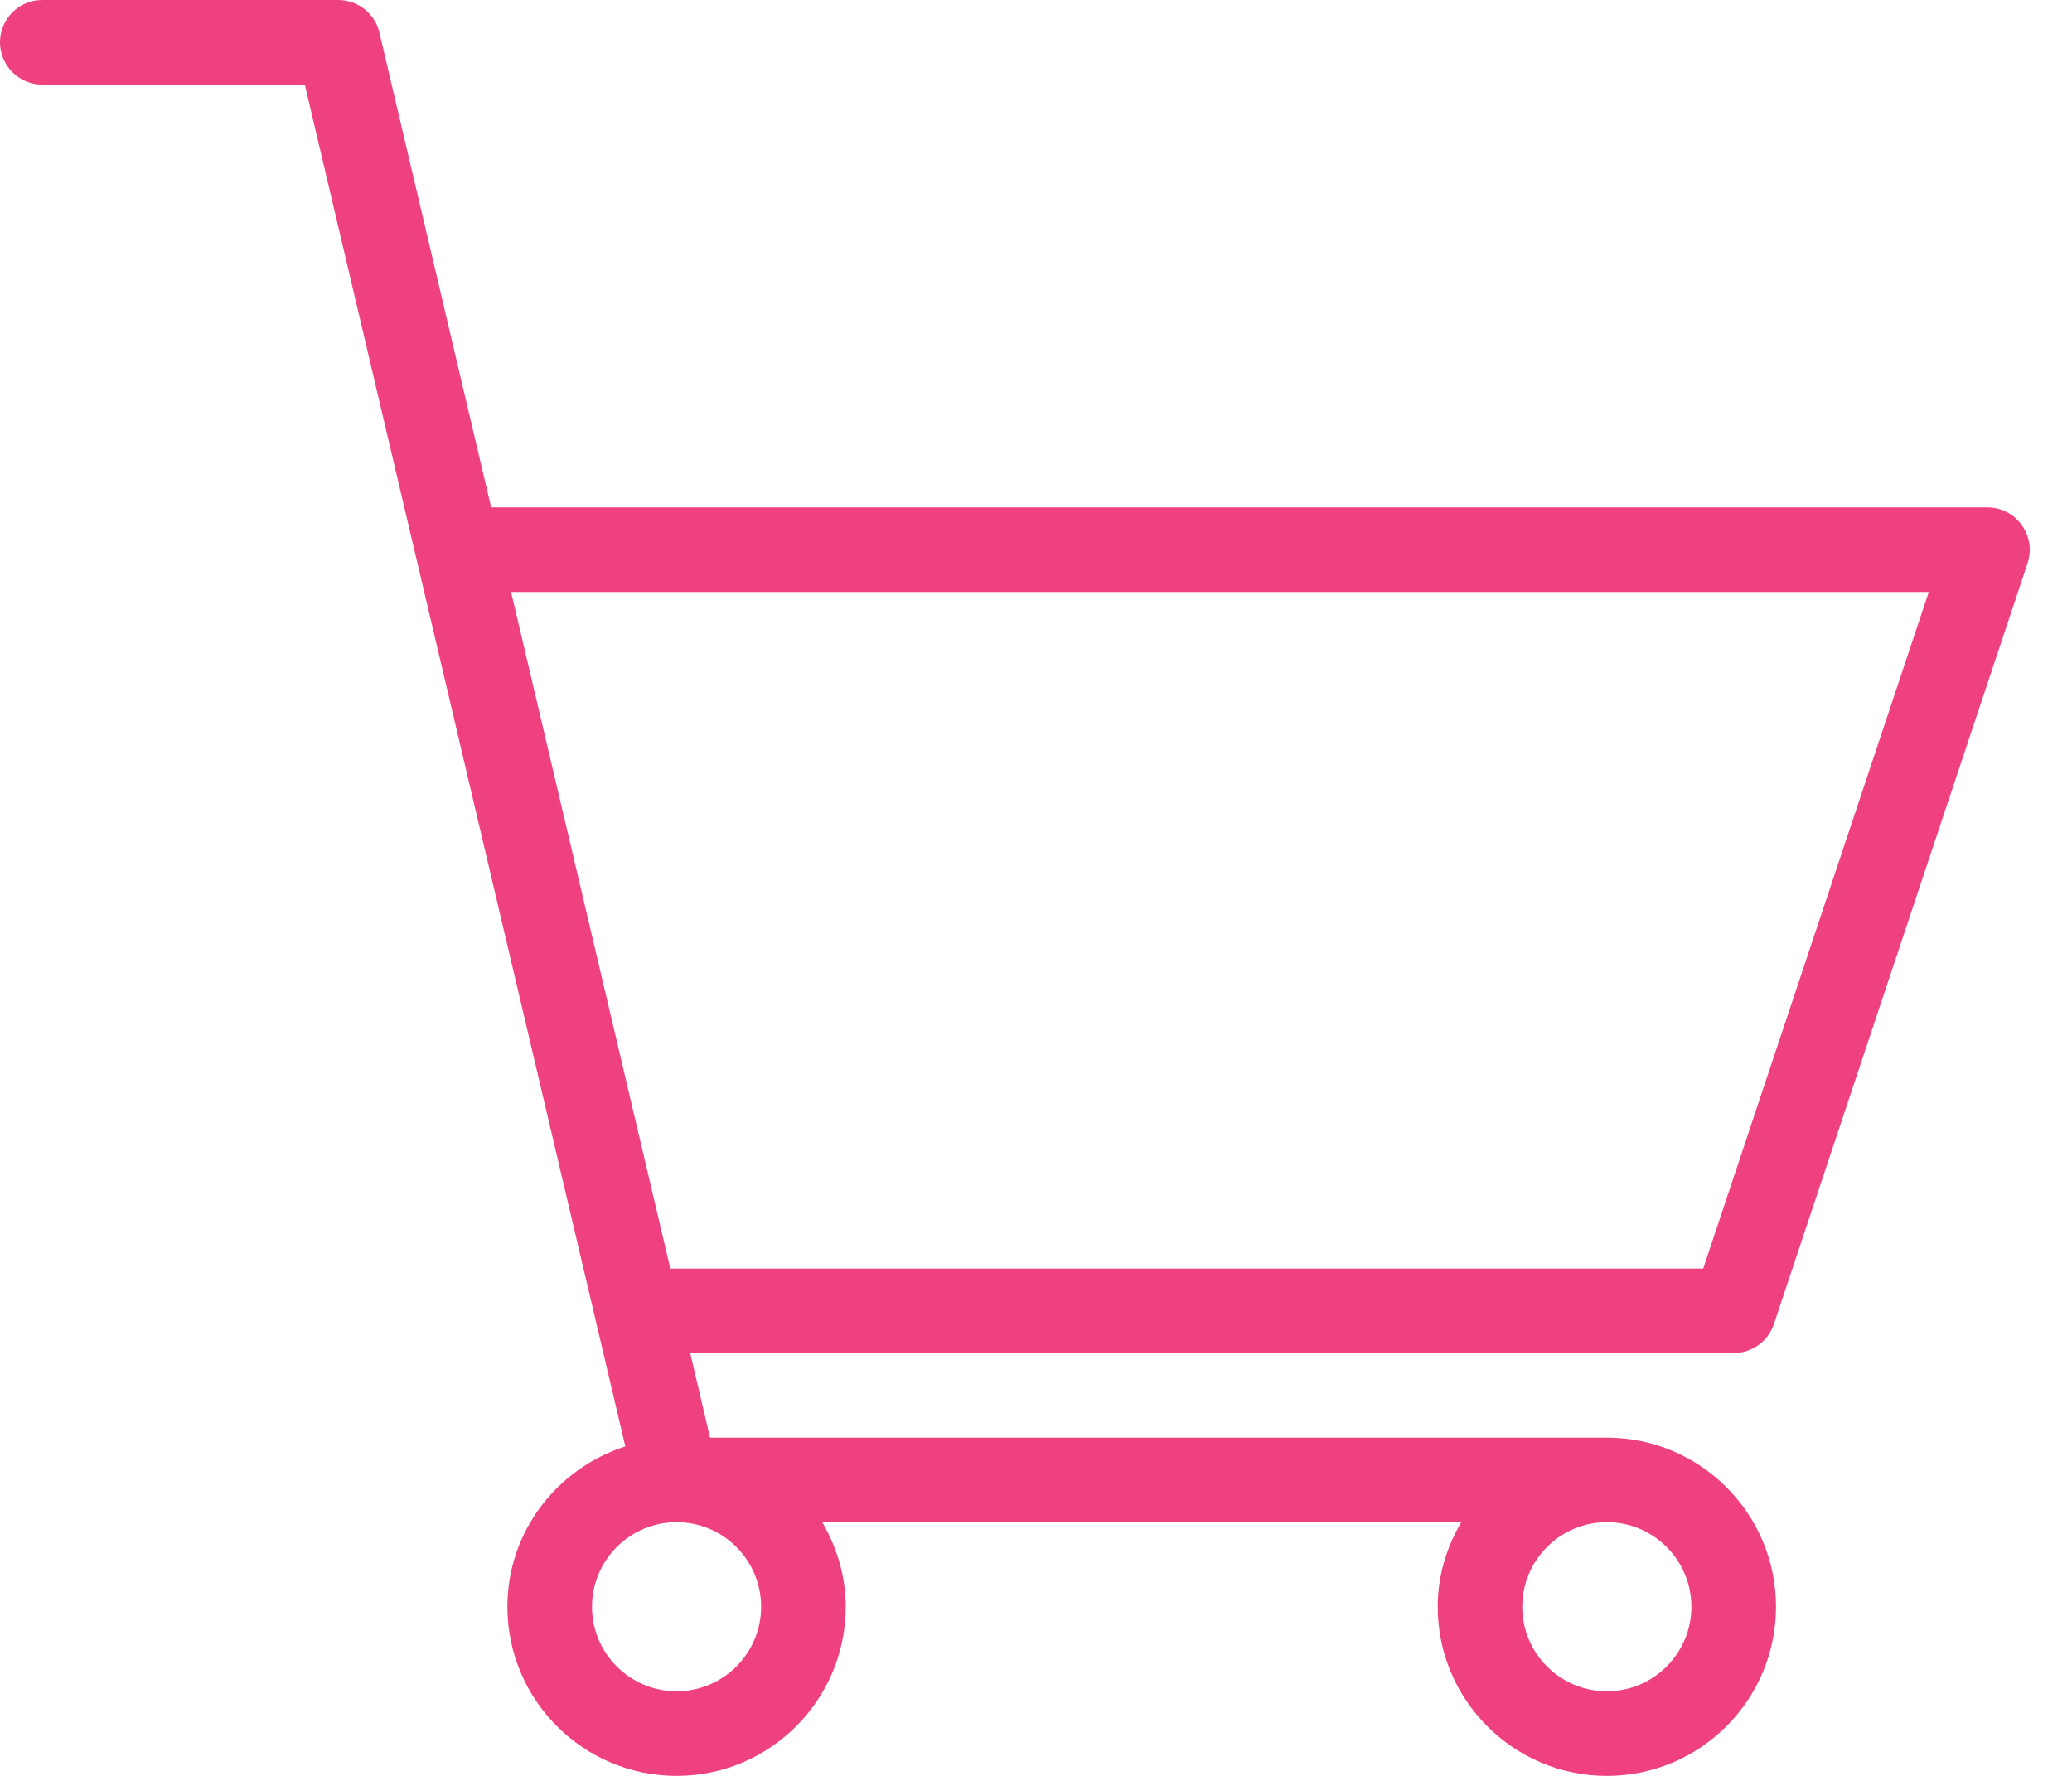 <?xml version="1.0" encoding="UTF-8"?>
<svg width="35px" height="30px" viewBox="0 0 35 30" version="1.1" xmlns="http://www.w3.org/2000/svg" xmlns:xlink="http://www.w3.org/1999/xlink">
    <title>Use case-1</title>
    <g id="Data-API" stroke="none" stroke-width="1" fill="none" fill-rule="evenodd">
        <g id="Infobelpro---Data-B2B" transform="translate(-463, -4223)" fill="#EF4080" fill-rule="nonzero">
            <g id="Use-cases" transform="translate(1, 3991)">
                <g id="Case-studies" transform="translate(260, 100)">
                    <g id="1" transform="translate(0, 86)">
                        <g id="Use-case-1" transform="translate(202, 46)">
                            <path d="M29.964,22.37 L34.25,9.513 C34.321,9.294 34.286,9.054 34.15,8.869 C34.017,8.681 33.801,8.571 33.571,8.571 L8.297,8.571 L6.409,0.55 C6.334,0.229 6.046,0 5.714,0 L0.714,0 C0.32,0 0,0.32 0,0.714 C0,1.109 0.32,1.429 0.714,1.429 L5.149,1.429 L10.563,24.434 C9.413,24.804 8.571,25.871 8.571,27.143 C8.571,28.719 9.853,30 11.429,30 C13.004,30 14.286,28.719 14.286,27.143 C14.286,26.621 14.134,26.136 13.889,25.714 L24.684,25.714 C24.436,26.136 24.286,26.621 24.286,27.143 C24.286,28.719 25.567,30 27.143,30 C28.719,30 30,28.719 30,27.143 C30,25.567 28.719,24.286 27.143,24.286 L11.994,24.286 L11.659,22.857 L29.286,22.857 C29.593,22.857 29.866,22.66 29.964,22.37 Z M12.857,27.143 C12.857,27.93 12.217,28.571 11.429,28.571 C10.64,28.571 10,27.93 10,27.143 C10,26.356 10.64,25.714 11.429,25.714 C12.217,25.714 12.857,26.356 12.857,27.143 Z M28.571,27.143 C28.571,27.93 27.931,28.571 27.143,28.571 C26.354,28.571 25.714,27.93 25.714,27.143 C25.714,26.356 26.354,25.714 27.143,25.714 C27.931,25.714 28.571,26.356 28.571,27.143 Z M11.323,21.429 L8.633,10 L32.581,10 L28.771,21.429 L11.323,21.429 Z" id="Shape"></path>
                        </g>
                    </g>
                </g>
            </g>
        </g>
    </g>
</svg>